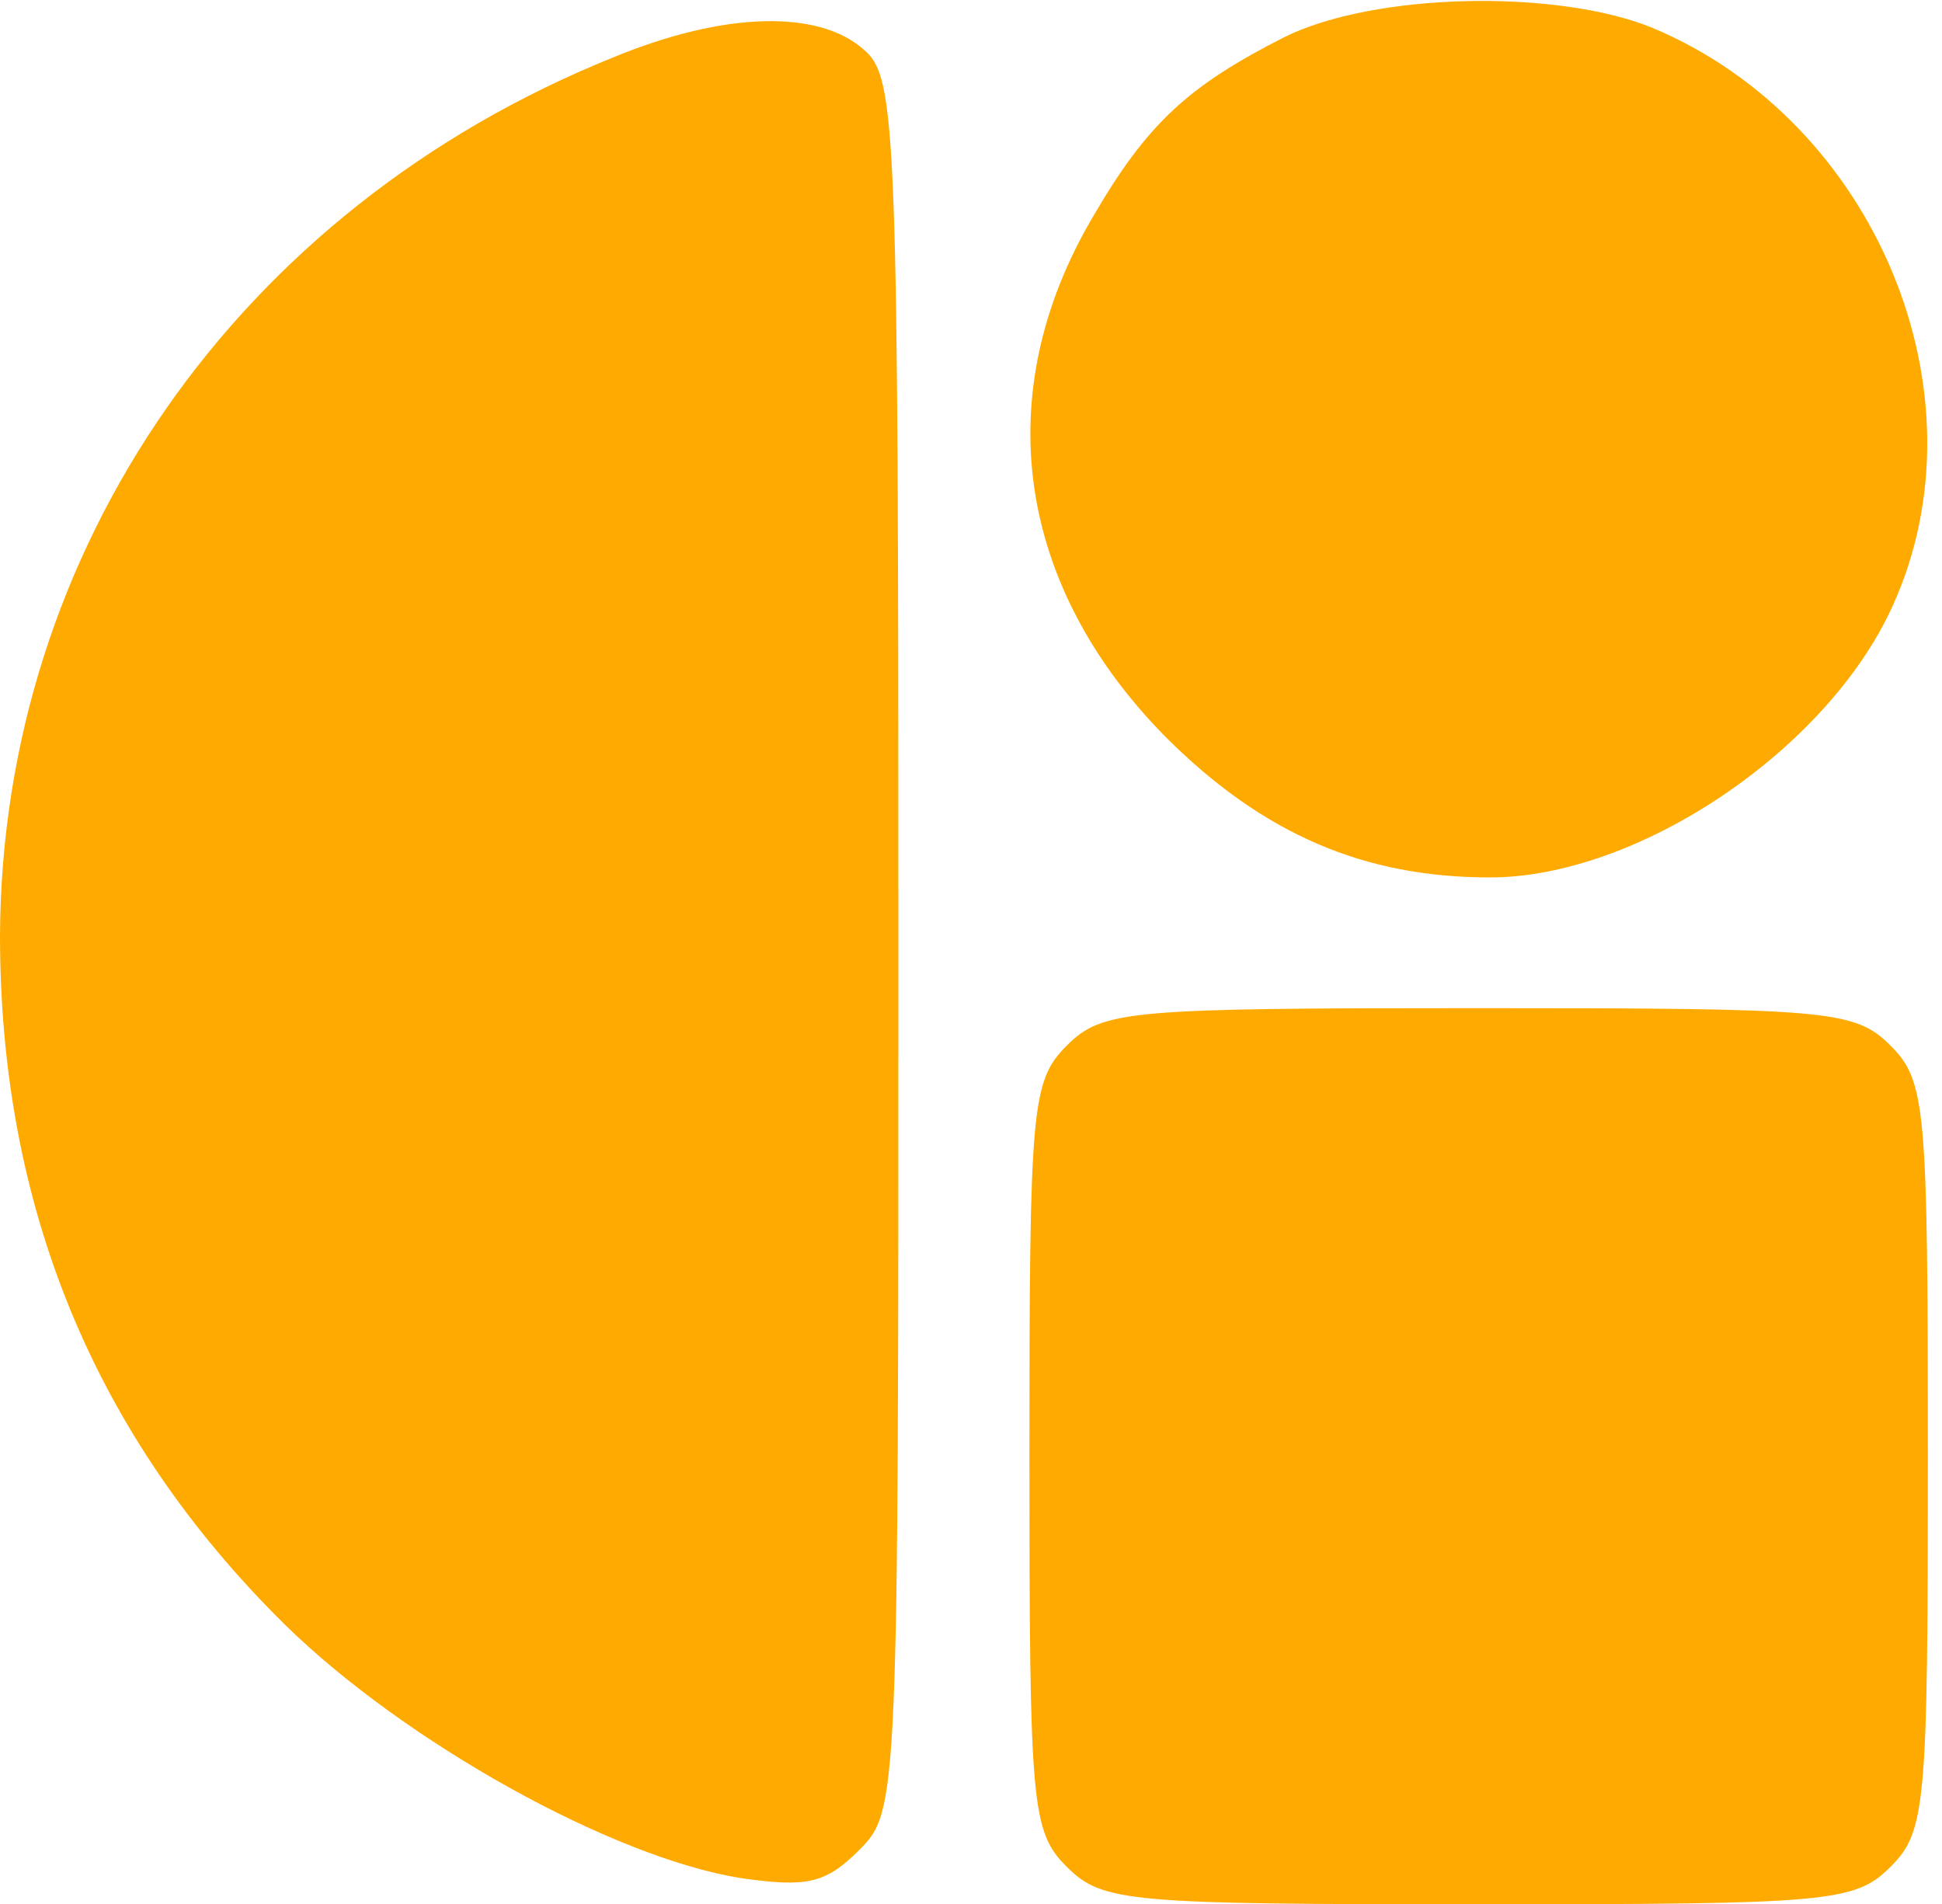 <svg width="257" height="252" viewBox="0 0 257 252" fill="none" xmlns="http://www.w3.org/2000/svg">
<path d="M169.92 4.937C157.288 11.361 151.839 16.302 144.656 28.654C130.785 52.125 134.501 77.572 154.316 97.584C167.196 110.431 180.571 116.114 197.166 116.114C216.734 116.114 241.75 99.314 250.421 80.29C263.299 52.125 248.191 16.055 218.716 3.702C206.083 -1.487 181.81 -0.992 169.92 4.937Z" fill="#FFAA00"/>
<path d="M80.995 7.66C31.457 27.671 0.248 72.636 0 123.778C0 159.601 12.384 189.989 37.649 214.942C53.501 230.508 80.995 245.826 98.085 248.543C106.755 249.777 109.232 249.284 113.69 244.837C118.891 239.647 118.891 238.413 118.891 125.26C118.891 17.295 118.644 10.377 114.433 6.671C108.488 1.236 95.856 1.483 80.995 7.66Z" fill="#FFAA00"/>
<path d="M141.188 138.353C136.482 143.047 136.234 146.506 136.234 192.706C136.234 238.907 136.482 242.366 141.188 247.058C145.894 251.753 149.362 252 195.68 252C241.999 252 245.466 251.753 250.173 247.058C254.877 242.366 255.126 238.907 255.126 192.706C255.126 146.506 254.877 143.047 250.173 138.353C245.466 133.659 241.999 133.412 195.68 133.412C149.362 133.412 145.894 133.659 141.188 138.353Z" fill="#FFAA00"/>
</svg>
